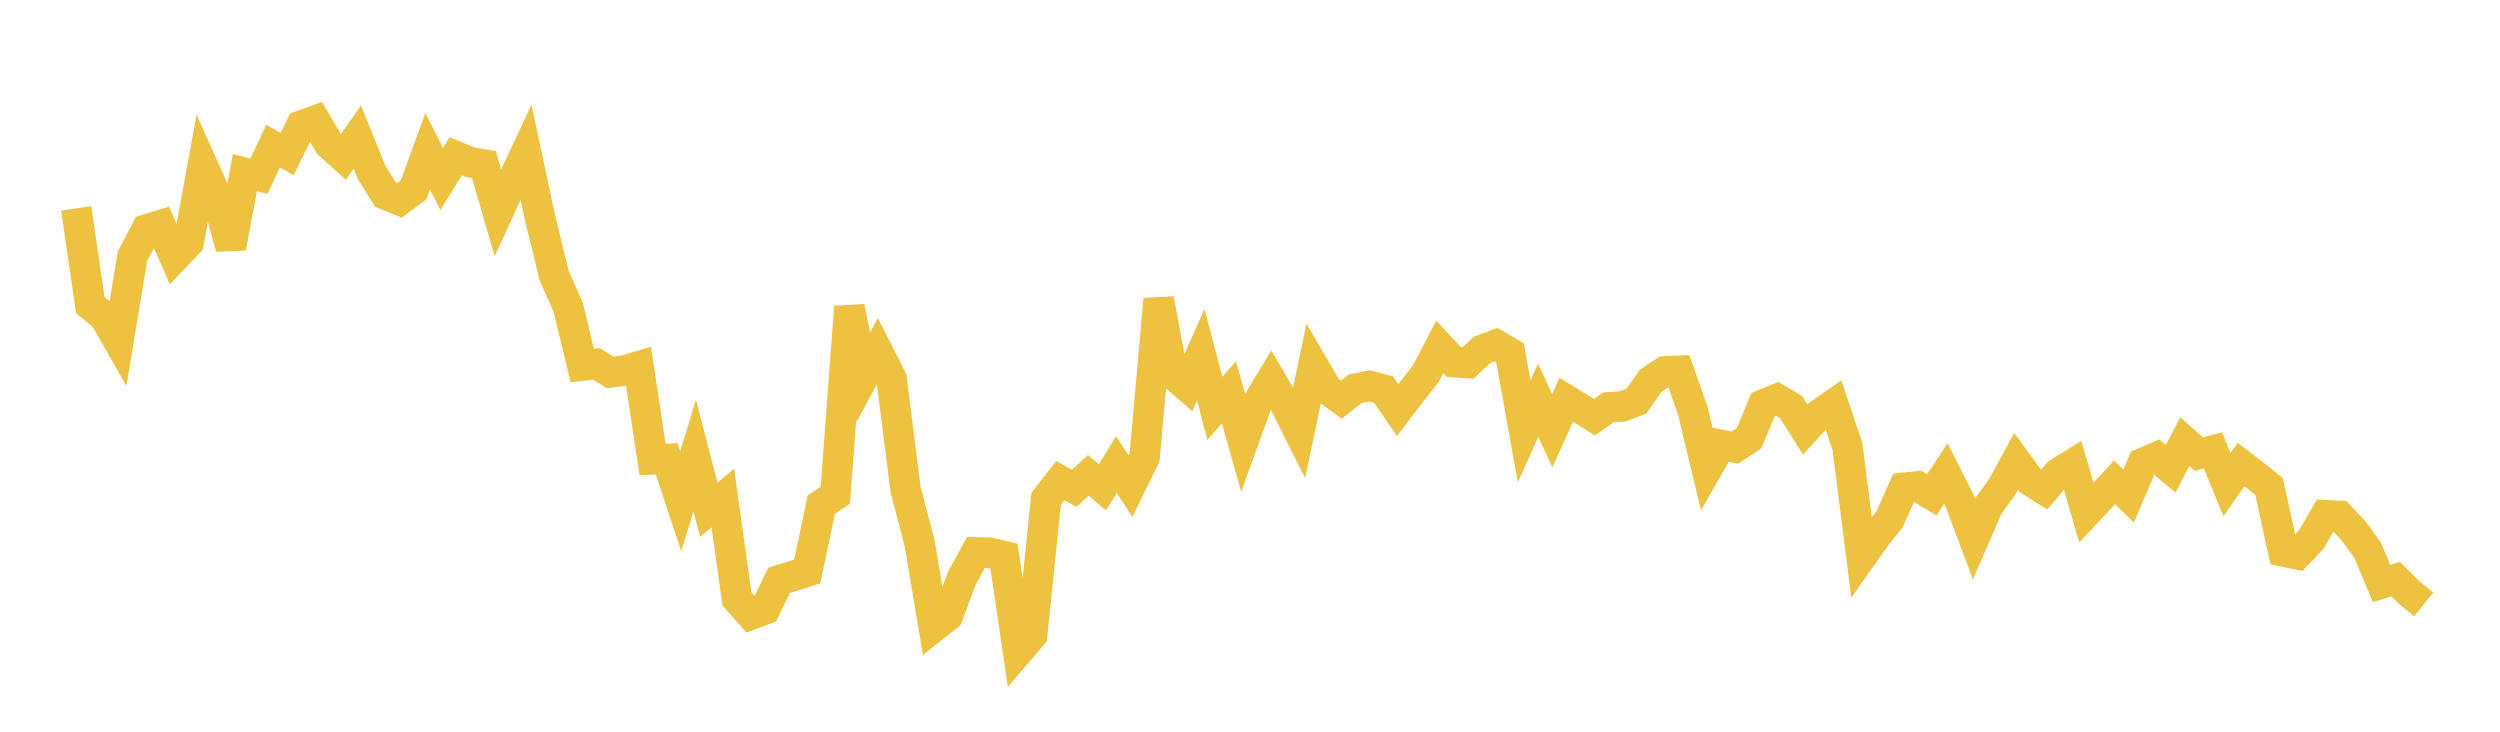 <svg width="164" height="48" xmlns="http://www.w3.org/2000/svg" xmlns:xlink="http://www.w3.org/1999/xlink"><path fill="none" stroke="rgb(237,194,64)" stroke-width="2" d="M5,13.669L5.922,20.021L6.844,20.764L7.766,22.381L8.689,16.807L9.611,15.054L10.533,14.769L11.455,16.876L12.377,15.903L13.299,10.864L14.222,12.925L15.144,16.253L16.066,11.331L16.988,11.554L17.91,9.585L18.832,10.107L19.754,8.238L20.677,7.908L21.599,9.472L22.521,10.301L23.443,8.991L24.365,11.281L25.287,12.771L26.21,13.143L27.132,12.454L28.054,9.92L28.976,11.74L29.898,10.247L30.82,10.633L31.743,10.791L32.665,13.96L33.587,11.963L34.509,9.985L35.431,14.306L36.353,18.074L37.275,20.157L38.198,23.983L39.12,23.871L40.042,24.432L40.964,24.309L41.886,24.032L42.808,30.136L43.731,30.101L44.653,32.885L45.575,29.888L46.497,33.44L47.419,32.668L48.341,39.281L49.263,40.321L50.186,39.974L51.108,38.065L52.03,37.784L52.952,37.495L53.874,33.113L54.796,32.487L55.719,20.135L56.641,24.736L57.563,23.02L58.485,24.834L59.407,32.121L60.329,35.645L61.251,41.129L62.174,40.399L63.096,37.944L64.018,36.241L64.94,36.261L65.862,36.477L66.784,42.743L67.707,41.664L68.629,32.707L69.551,31.529L70.473,32.034L71.395,31.182L72.317,31.971L73.24,30.481L74.162,31.891L75.084,30.008L76.006,19.624L76.928,24.545L77.85,25.339L78.772,23.268L79.695,26.788L80.617,25.738L81.539,28.998L82.461,26.461L83.383,24.941L84.305,26.517L85.228,28.357L86.15,23.969L87.072,25.543L87.994,26.214L88.916,25.495L89.838,25.317L90.76,25.558L91.683,26.899L92.605,25.691L93.527,24.527L94.449,22.753L95.371,23.752L96.293,23.819L97.216,22.956L98.138,22.604L99.06,23.153L99.982,28.294L100.904,26.255L101.826,28.258L102.749,26.224L103.671,26.789L104.593,27.371L105.515,26.721L106.437,26.665L107.359,26.301L108.281,24.982L109.204,24.366L110.126,24.327L111.048,26.94L111.97,30.794L112.892,29.18L113.814,29.36L114.737,28.749L115.659,26.544L116.581,26.166L117.503,26.709L118.425,28.179L119.347,27.172L120.269,26.532L121.192,29.296L122.114,36.526L123.036,35.219L123.958,34.059L124.88,32L125.802,31.907L126.725,32.461L127.647,31.064L128.569,32.889L129.491,35.345L130.413,33.221L131.335,31.959L132.257,30.264L133.18,31.532L134.102,32.116L135.024,31.032L135.946,30.462L136.868,33.621L137.79,32.637L138.713,31.639L139.635,32.543L140.557,30.382L141.479,29.985L142.401,30.752L143.323,28.97L144.246,29.787L145.168,29.548L146.09,31.796L147.012,30.474L147.934,31.177L148.856,31.928L149.778,36.175L150.701,36.364L151.623,35.386L152.545,33.795L153.467,33.843L154.389,34.817L155.311,36.087L156.234,38.276L157.156,37.99L158.078,38.906L159,39.647"></path></svg>